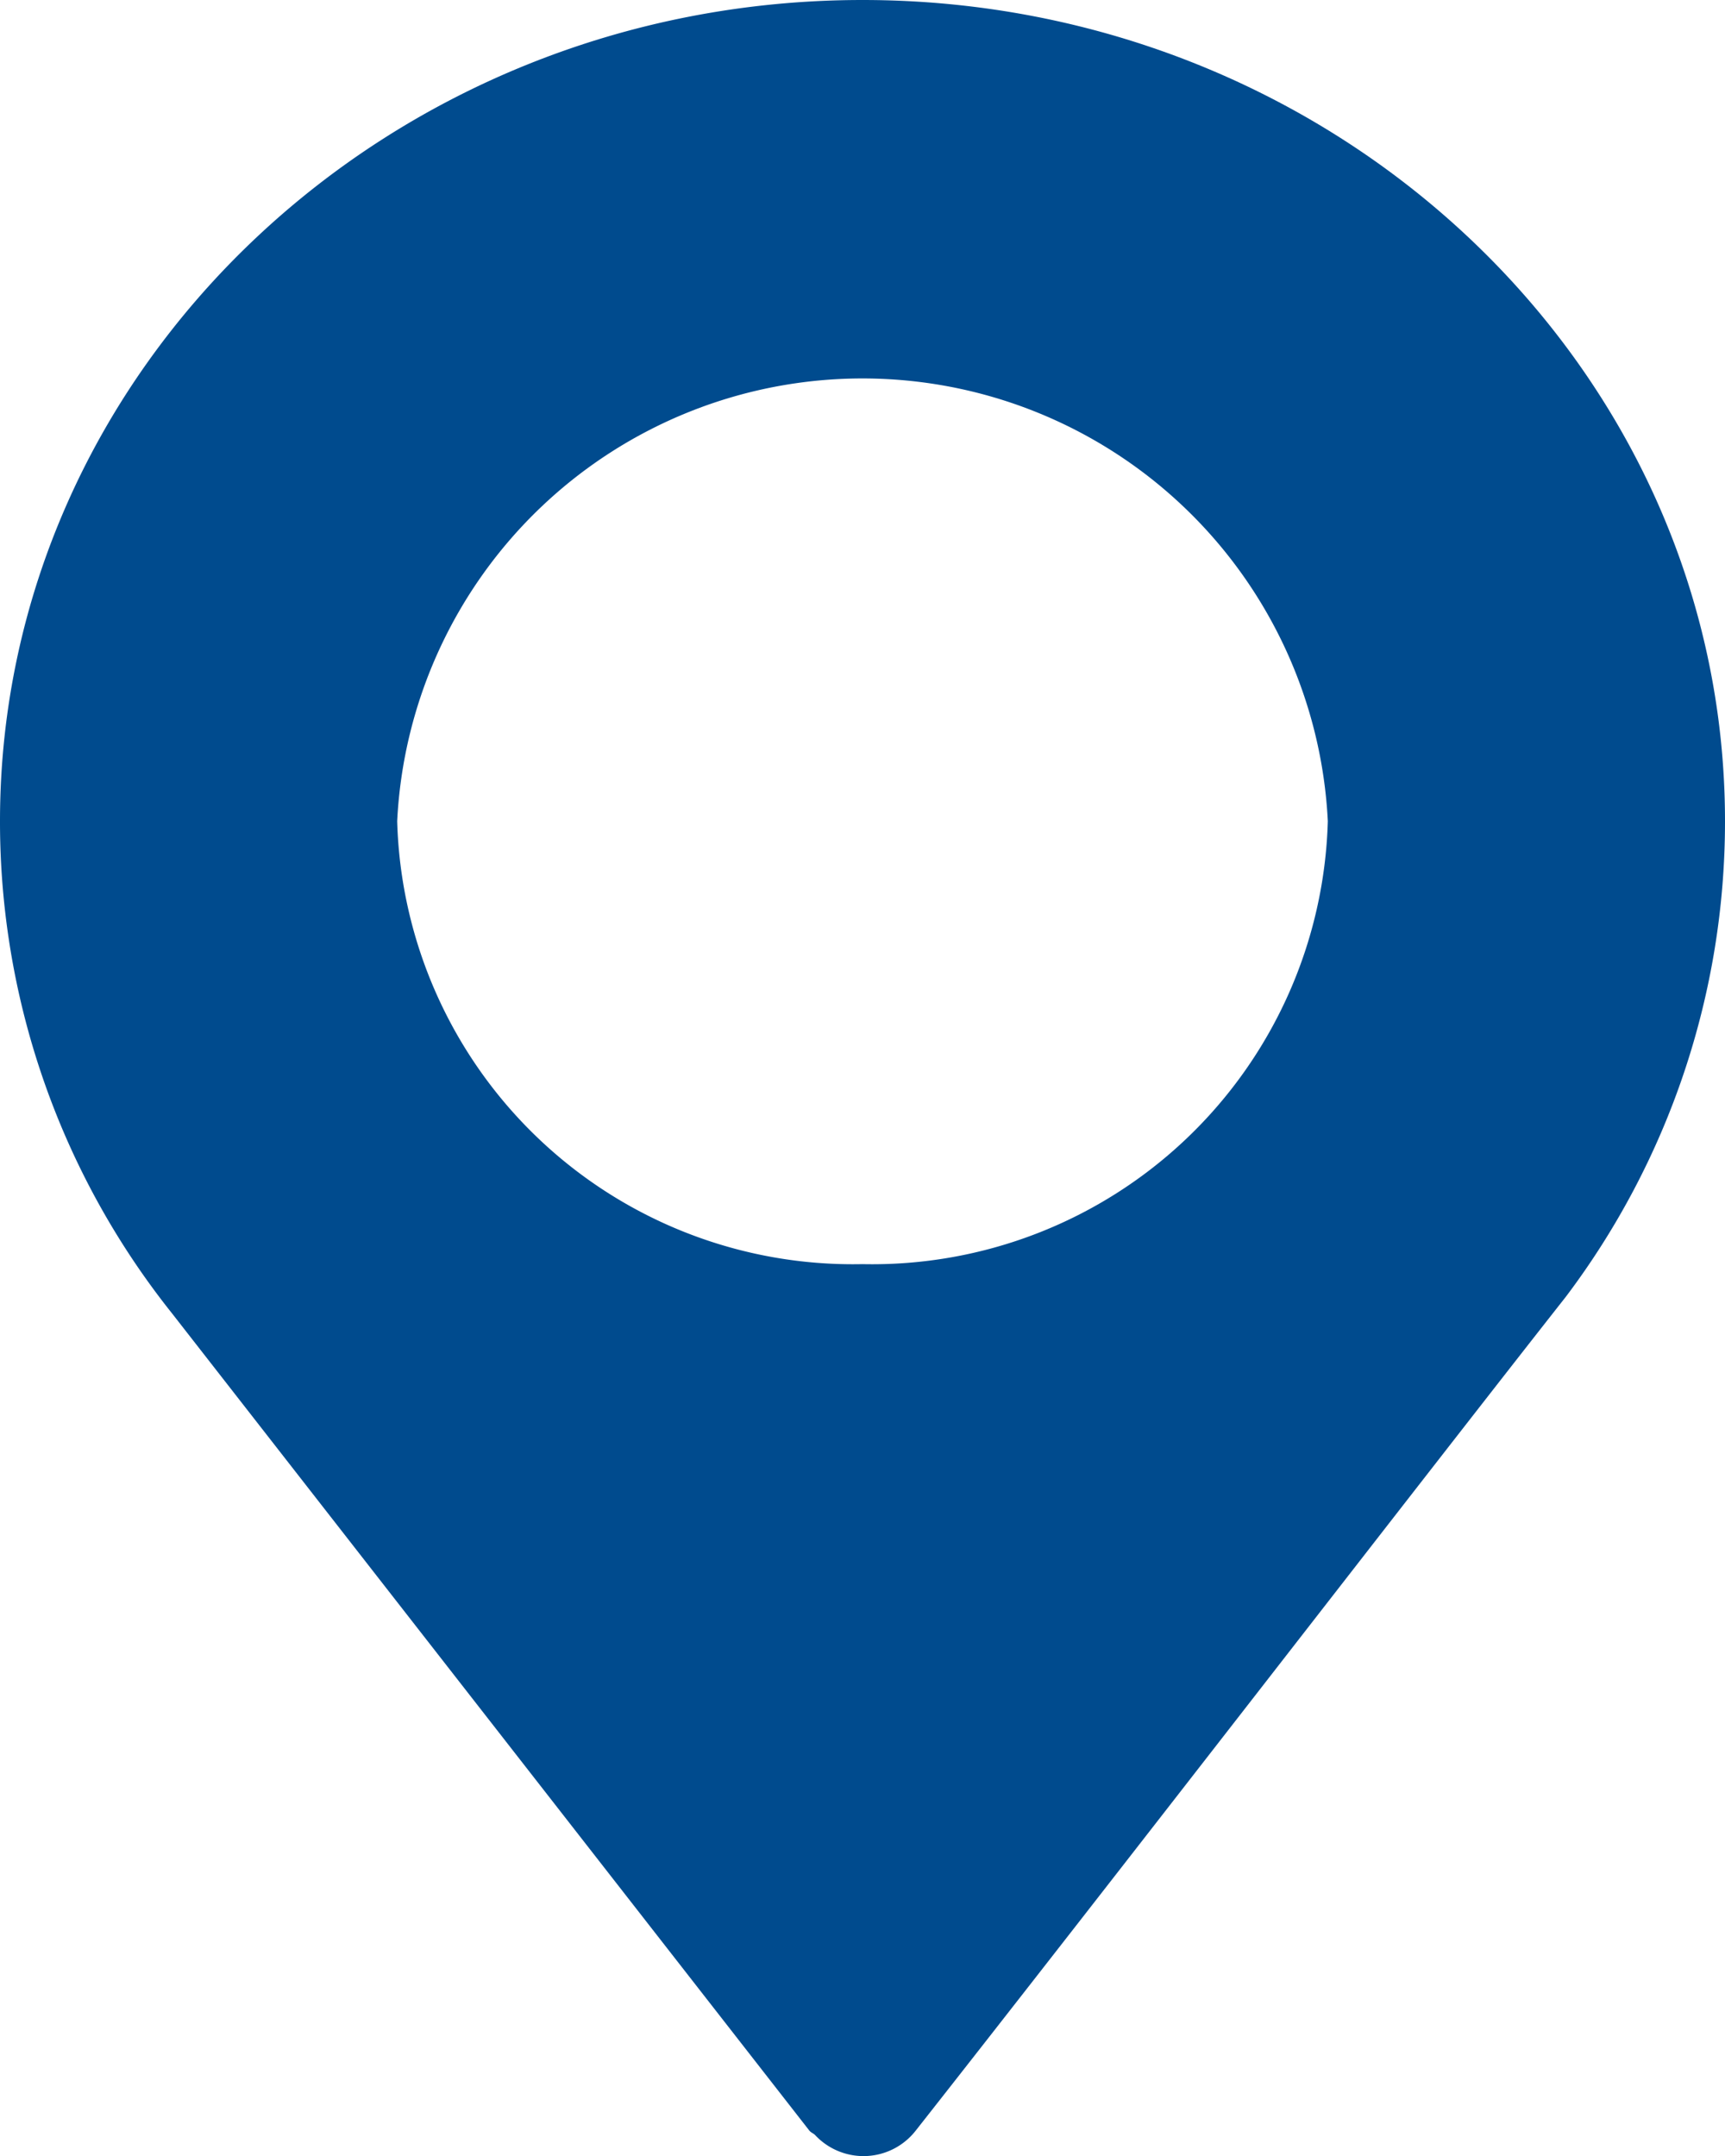 <svg xmlns="http://www.w3.org/2000/svg" width="24" height="30" viewBox="0 0 24 30"><path d="M73,0C66.383,0,61,5.126,61,11.426a10.971,10.971,0,0,0,2.394,6.85l8.866,11.37c.022.028.056.038.081.063a.921.921,0,0,0,1.4-.063c2.553-3.244,7.233-9.3,9.033-11.587v0l.011-.014A10.977,10.977,0,0,0,85,11.426C85,5.126,79.617,0,73,0Zm0,17.59a6.341,6.341,0,0,1-6.474-6.164,6.482,6.482,0,0,1,12.948,0A6.341,6.341,0,0,1,73,17.59Z" transform="translate(-61)" fill="#004b8e"/></svg>